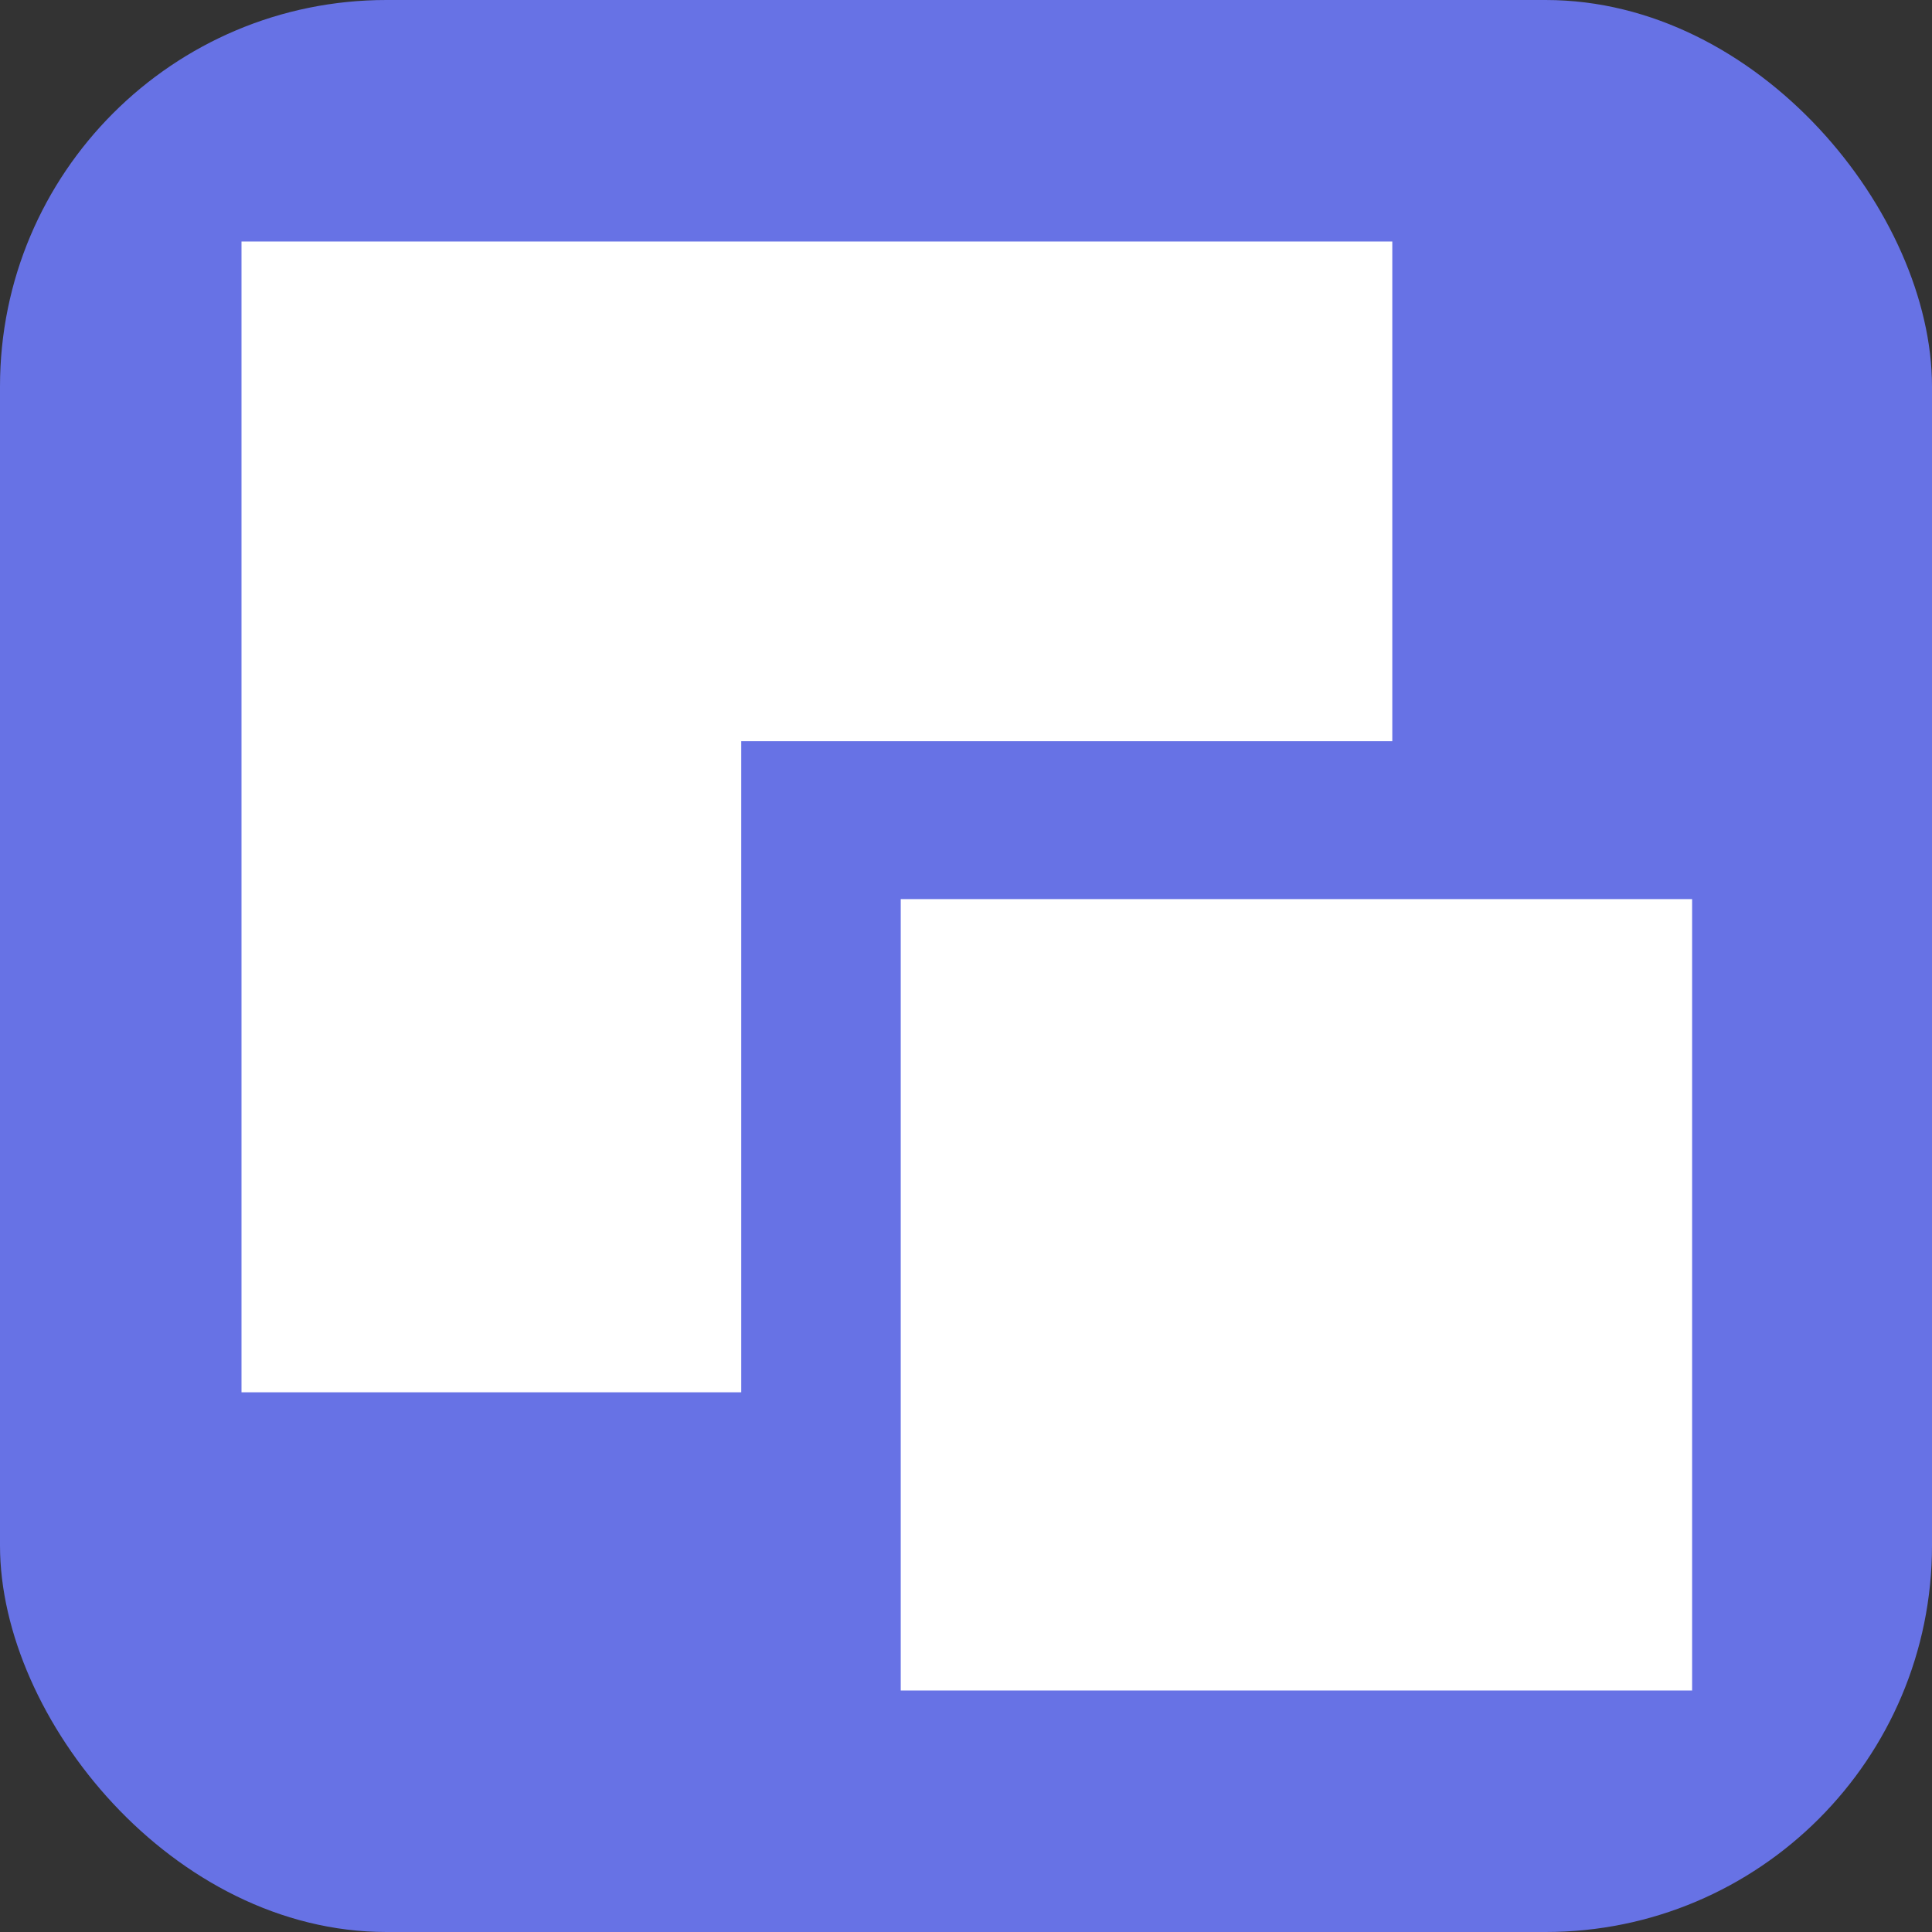 <svg width="60" height="60" viewBox="0 0 60 60" fill="none" xmlns="http://www.w3.org/2000/svg">
<rect x="0" y="0" width="60" height="60" fill="#333333" stroke="none"/>
<rect width="60" height="60" rx="12" fill="#6772E5"/>
<path fill-rule="evenodd" clip-rule="evenodd" d="M43.239 7.5L7.5 7.5L7.5 43.239H23.02V23.019H43.239V7.5Z" fill="white"/>
<rect x="27.973" y="27.923" width="24.577" height="24.577" fill="white"/>
</svg>
